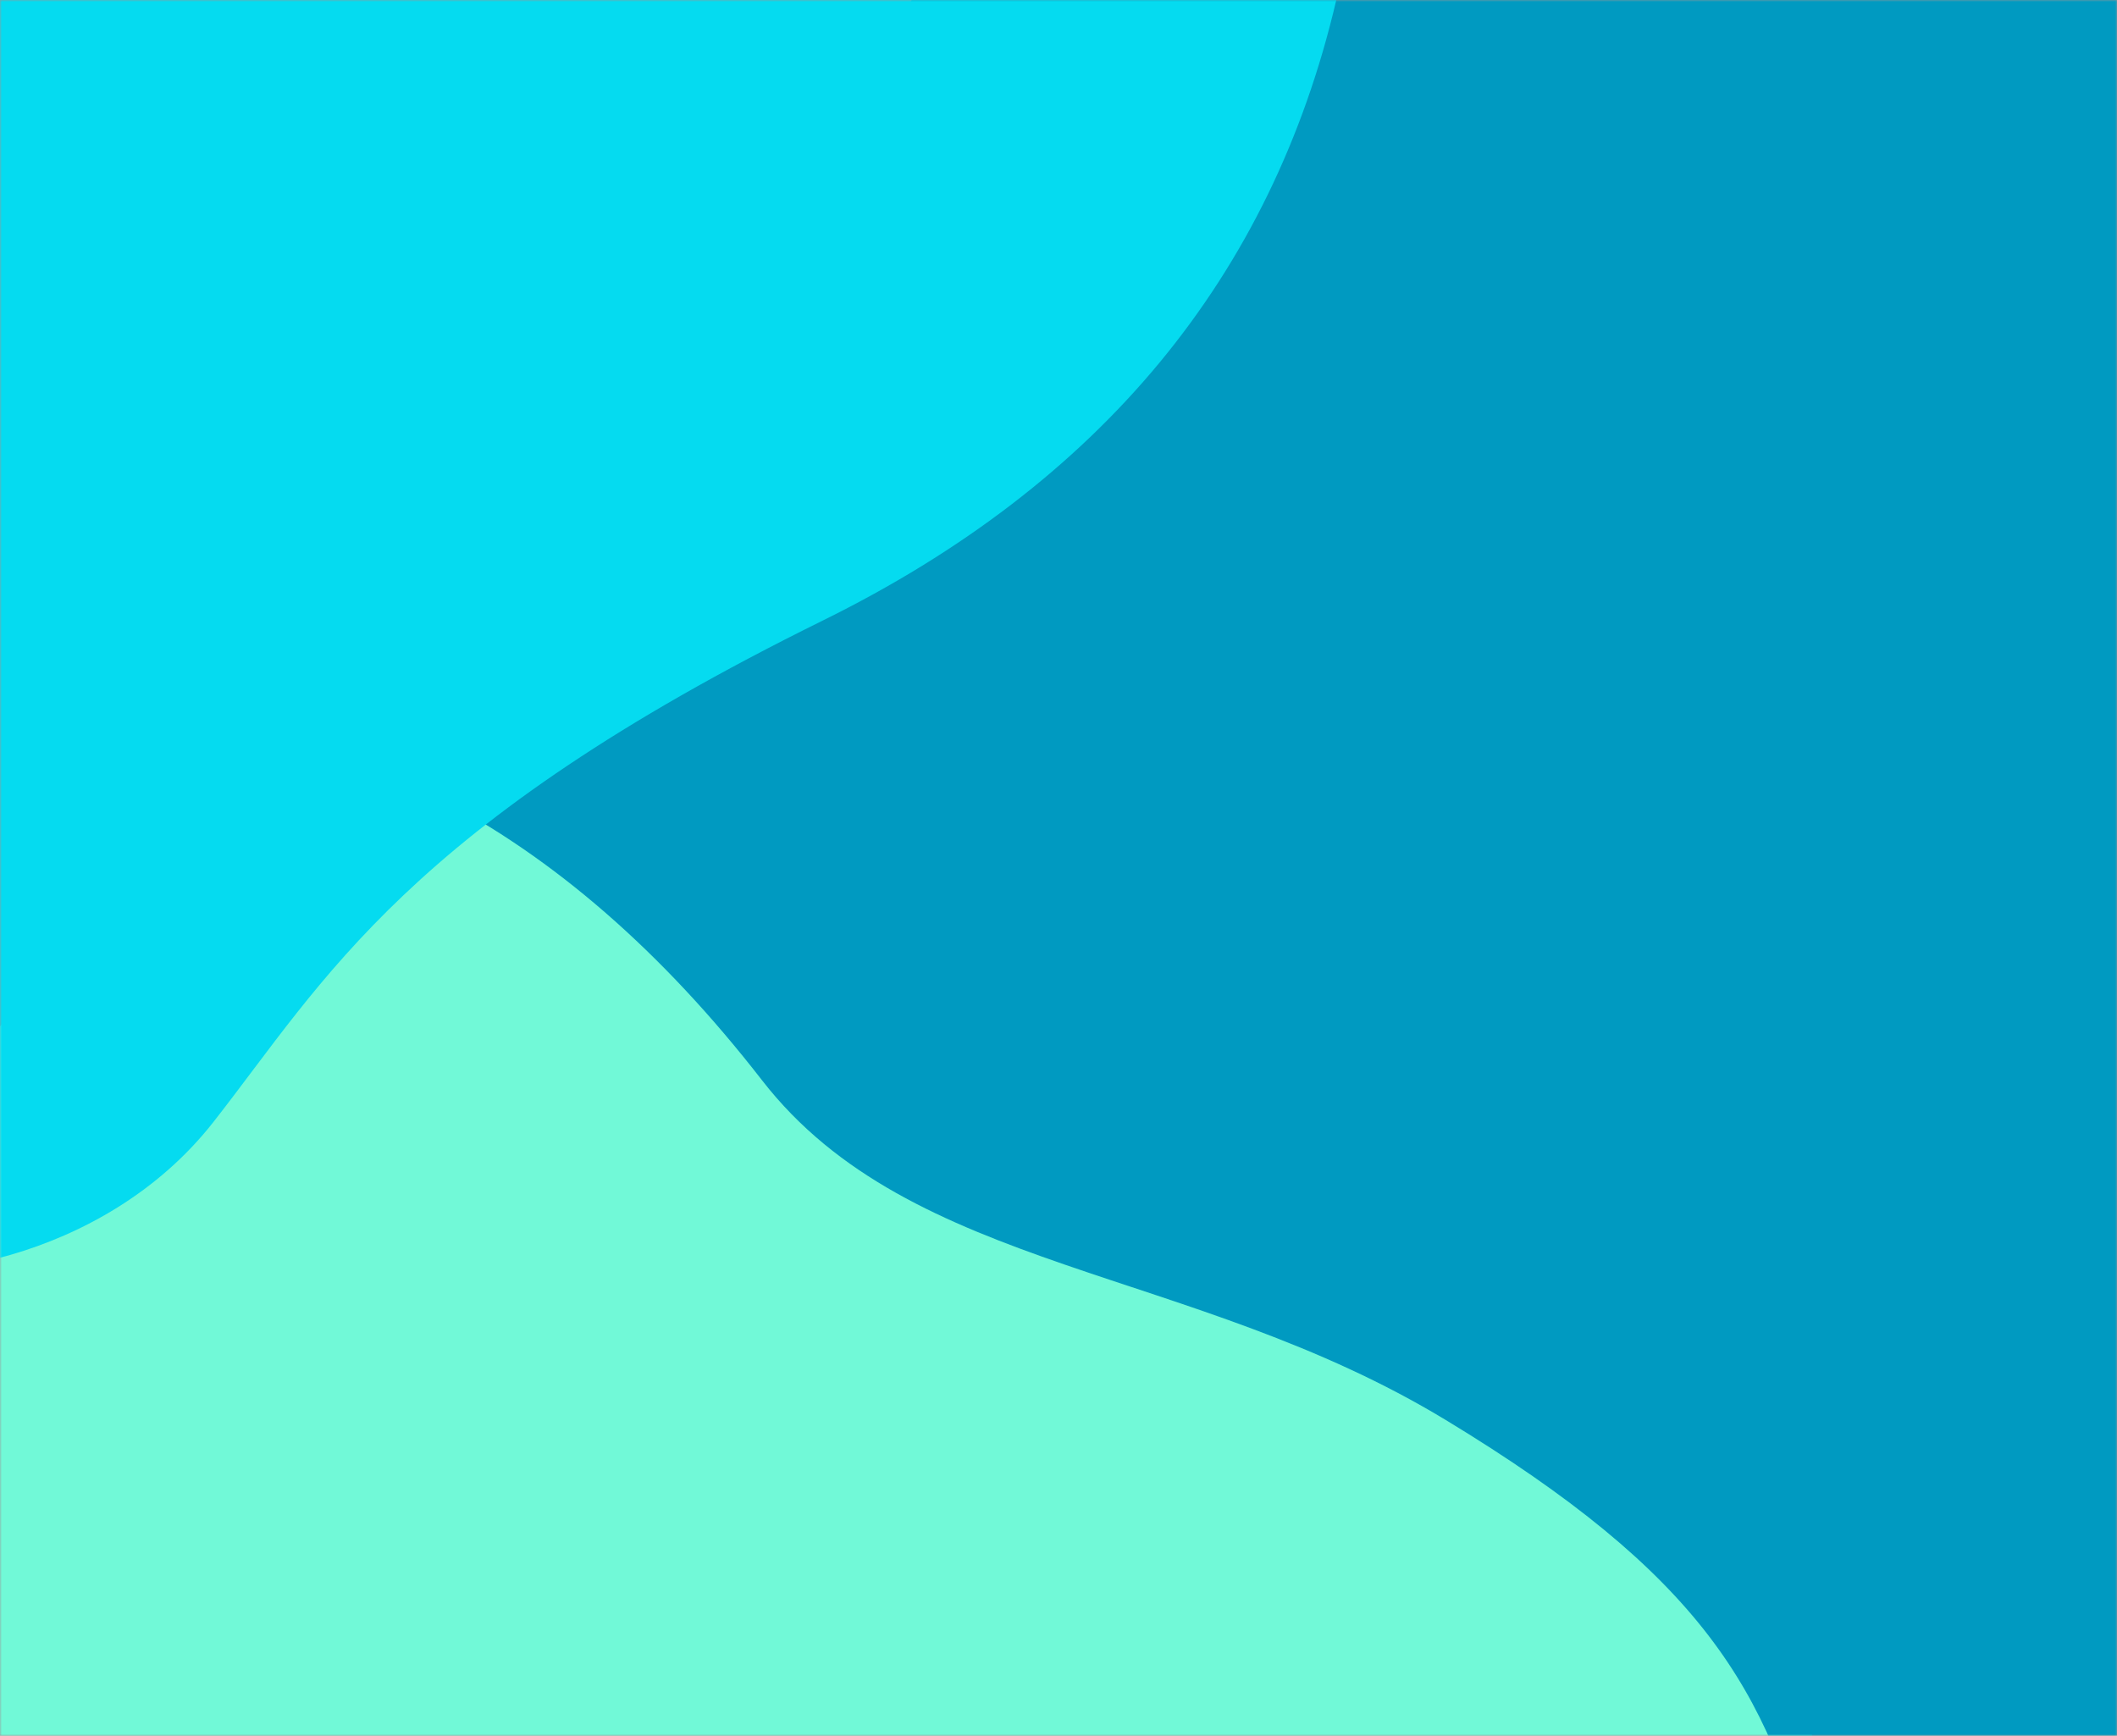 <?xml version="1.0" encoding="UTF-8"?>
<svg width="583px" height="478px" viewBox="0 0 583 478" version="1.1" xmlns="http://www.w3.org/2000/svg" xmlns:xlink="http://www.w3.org/1999/xlink">
    <title>路径 5 + 路径 4 + 路径 3蒙版</title>
    <defs>
        <rect id="path-1" x="0" y="0" width="583" height="478"></rect>
    </defs>
    <g id="页面-1" stroke="none" stroke-width="1" fill="none" fill-rule="evenodd">
        <g id="路径-5-+-路径-4-+-路径-3蒙版">
            <mask id="mask-2" fill="white">
                <use xlink:href="#path-1"></use>
            </mask>
            <rect stroke="#979797" x="0.5" y="0.5" width="582" height="477"></rect>
            <polygon id="路径-5" fill="#71F9D7" mask="url(#mask-2)" points="-28 401.992 -28 553 499 553 499 289.516 145.721 129 -28 312.136"></polygon>
            <path d="M120,219.309 C152.425,236.031 182.376,262.09 209.854,297.486 C251.072,350.58 327.972,348.497 398.141,391.036 C468.31,433.574 486.996,465.005 499.508,515.836 C507.848,549.723 545.346,568.778 612,573 L608.165,0 L251.072,0 L120,219.309 Z" id="路径-4" fill="#009AC1" mask="url(#mask-2)"></path>
            <path d="M226.626,170.864 C111.947,227.414 89.41,269.872 58.779,308.969 C28.147,348.065 -25.641,354.611 -43,347.477 C-43,339.916 -37.899,224.09 -27.698,0 L368,0 C350.203,76.209 303.078,133.164 226.626,170.864 Z" id="路径-3" fill="#05DBF0" mask="url(#mask-2)"></path>
        </g>
    </g>
</svg>